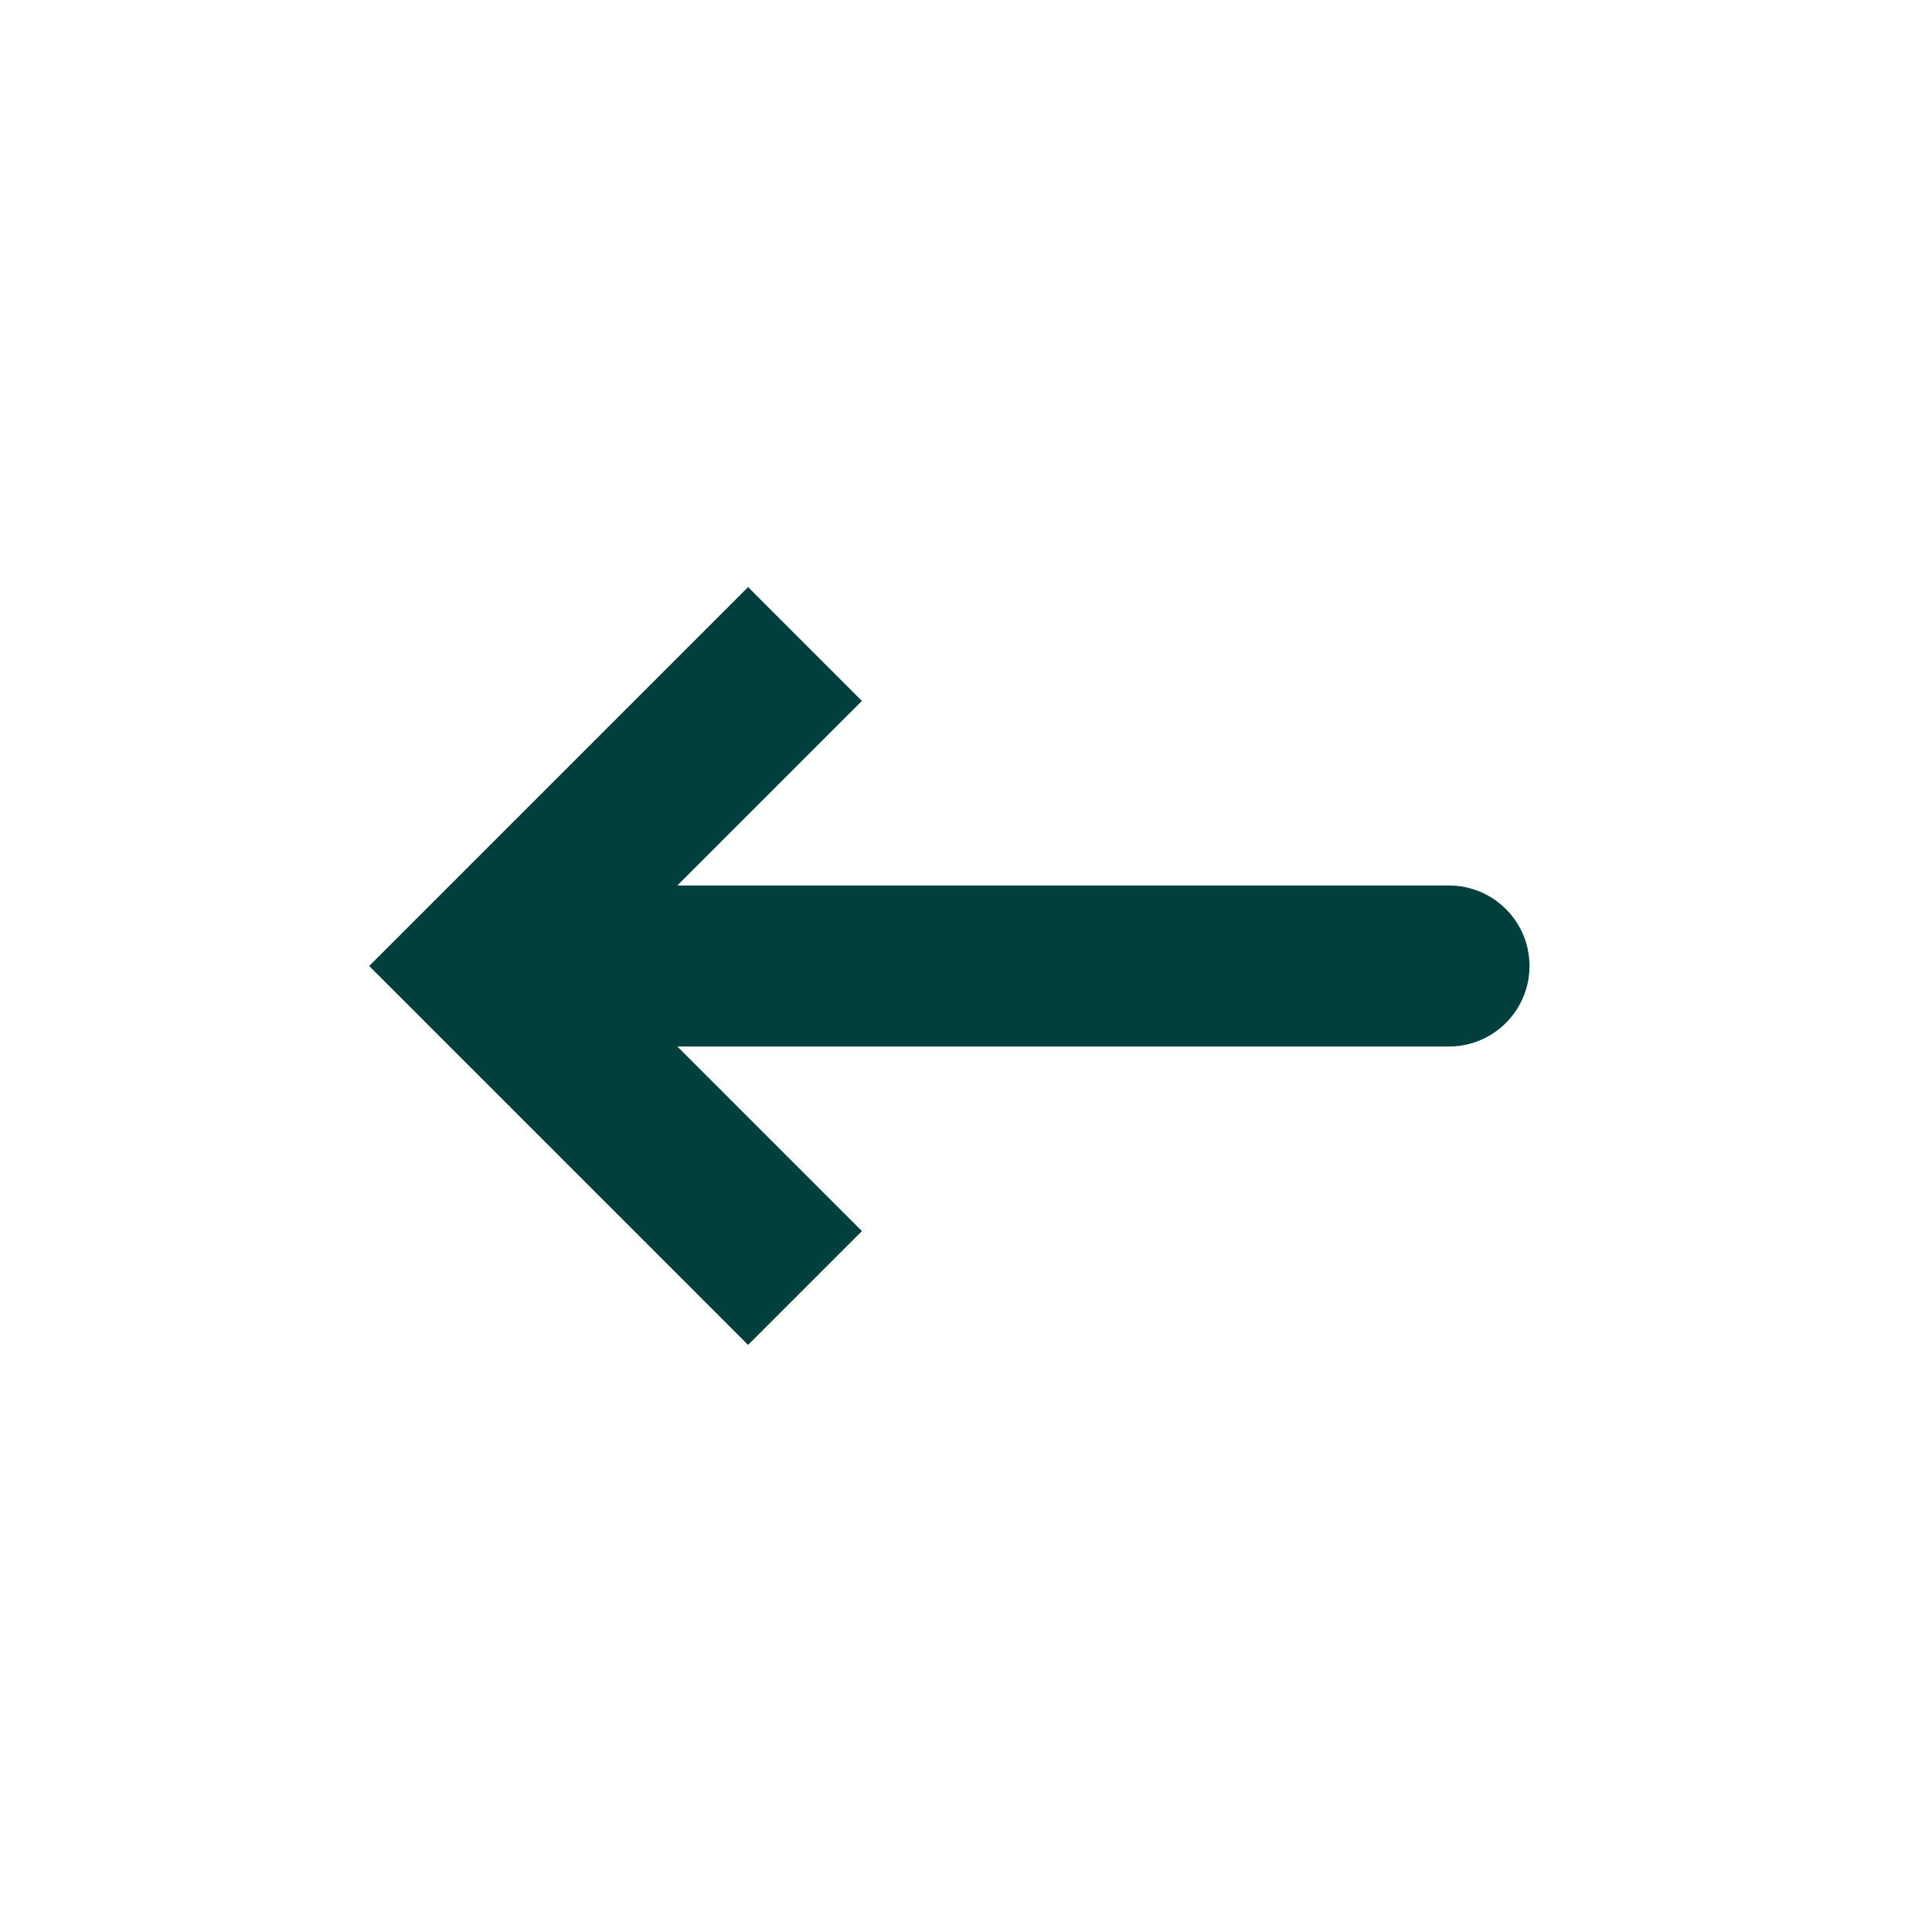 <?xml version="1.0" encoding="UTF-8"?> <svg xmlns="http://www.w3.org/2000/svg" width="24" height="24" viewBox="0 0 24 24" fill="none"><path d="M6 12L5.293 12.707L4.586 12L5.293 11.293L6 12ZM18 11C18.552 11 19 11.448 19 12C19 12.552 18.552 13 18 13V11ZM9.293 16.707L5.293 12.707L6.707 11.293L10.707 15.293L9.293 16.707ZM5.293 11.293L9.293 7.293L10.707 8.707L6.707 12.707L5.293 11.293ZM6 11H18V13H6V11Z" fill="#003F3E"></path></svg> 